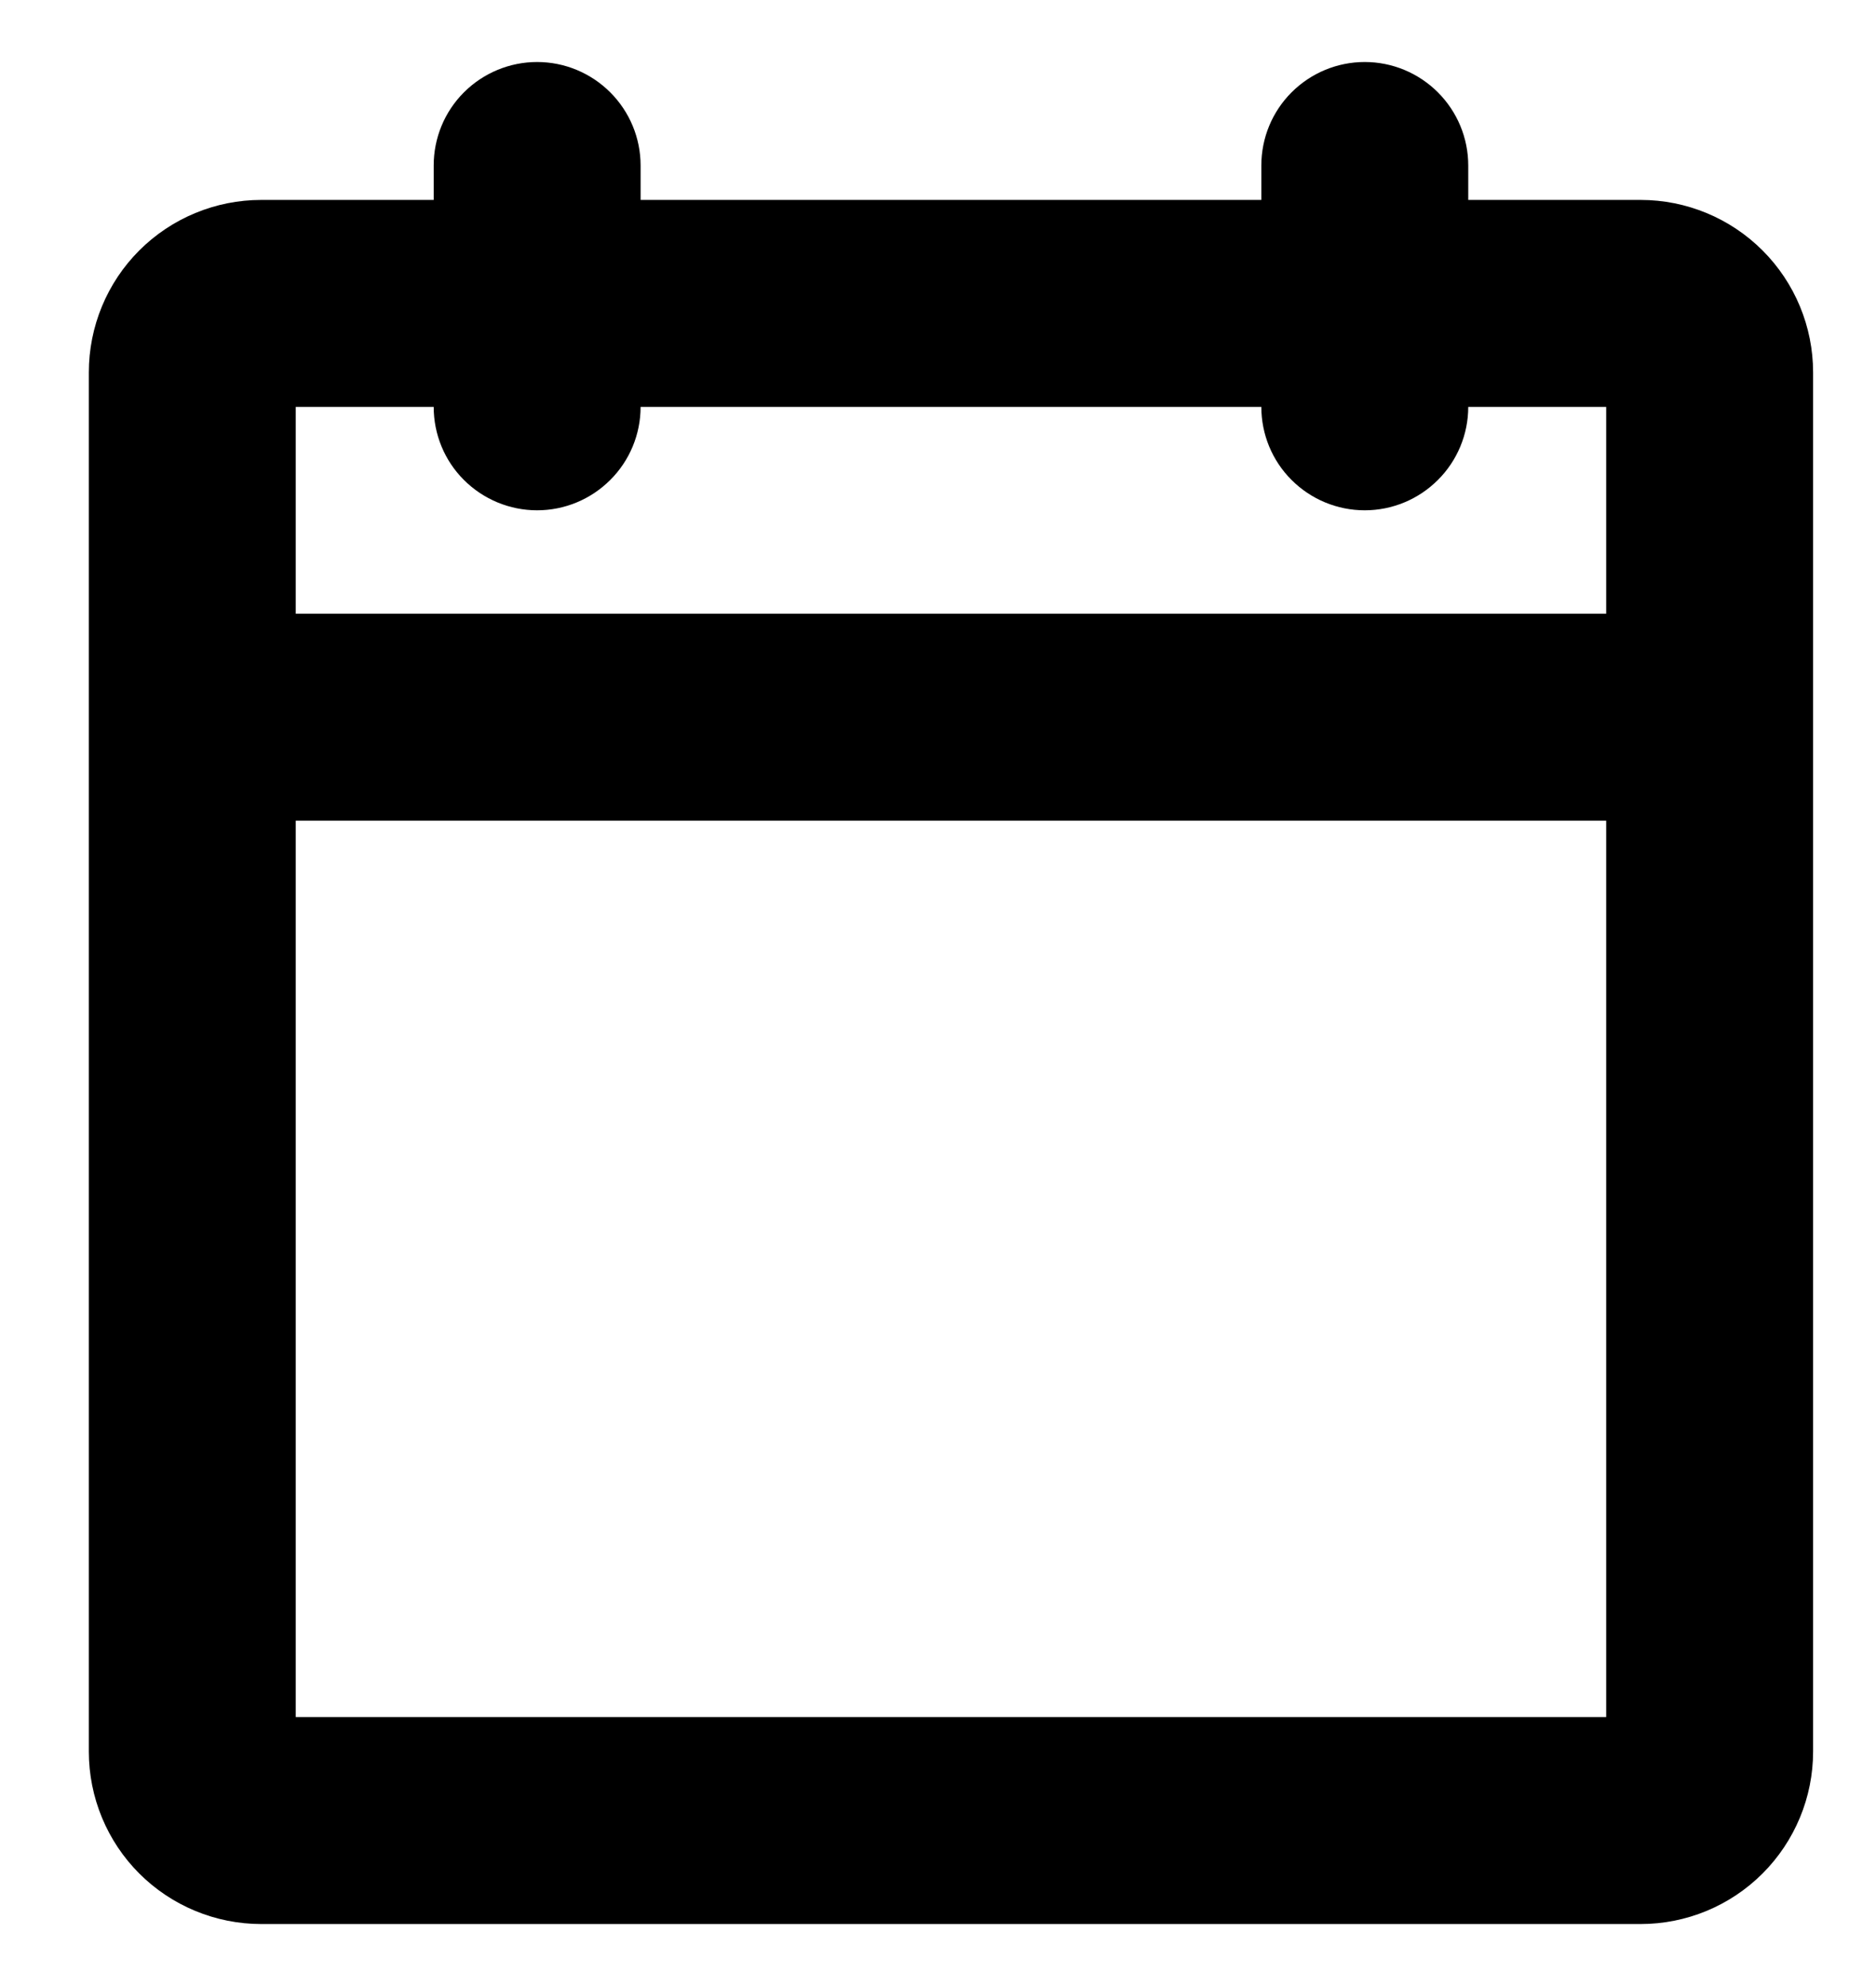 <svg width="17" height="18" viewBox="0 0 17 18" fill="none" xmlns="http://www.w3.org/2000/svg">
<path d="M14.867 1.812H13.305V1.5C13.305 1.251 13.206 1.013 13.03 0.837C12.854 0.661 12.616 0.562 12.367 0.562C12.118 0.562 11.88 0.661 11.704 0.837C11.528 1.013 11.43 1.251 11.43 1.5V1.812H5.805V1.5C5.805 1.251 5.706 1.013 5.53 0.837C5.354 0.661 5.116 0.562 4.867 0.562C4.619 0.562 4.38 0.661 4.204 0.837C4.028 1.013 3.93 1.251 3.93 1.5V1.812H2.367C1.953 1.812 1.555 1.977 1.262 2.27C0.969 2.563 0.805 2.961 0.805 3.375V15.875C0.805 16.289 0.969 16.687 1.262 16.98C1.555 17.273 1.953 17.438 2.367 17.438H14.867C15.282 17.438 15.679 17.273 15.972 16.98C16.265 16.687 16.43 16.289 16.43 15.875V3.375C16.43 2.961 16.265 2.563 15.972 2.27C15.679 1.977 15.282 1.812 14.867 1.812ZM3.93 3.688C3.93 3.936 4.028 4.175 4.204 4.35C4.38 4.526 4.619 4.625 4.867 4.625C5.116 4.625 5.354 4.526 5.53 4.35C5.706 4.175 5.805 3.936 5.805 3.688H11.43C11.43 3.936 11.528 4.175 11.704 4.35C11.88 4.526 12.118 4.625 12.367 4.625C12.616 4.625 12.854 4.526 13.03 4.35C13.206 4.175 13.305 3.936 13.305 3.688H14.555V5.562H2.68V3.688H3.93ZM2.68 15.562V7.438H14.555V15.562H2.68Z" fill="black"/>
</svg>
